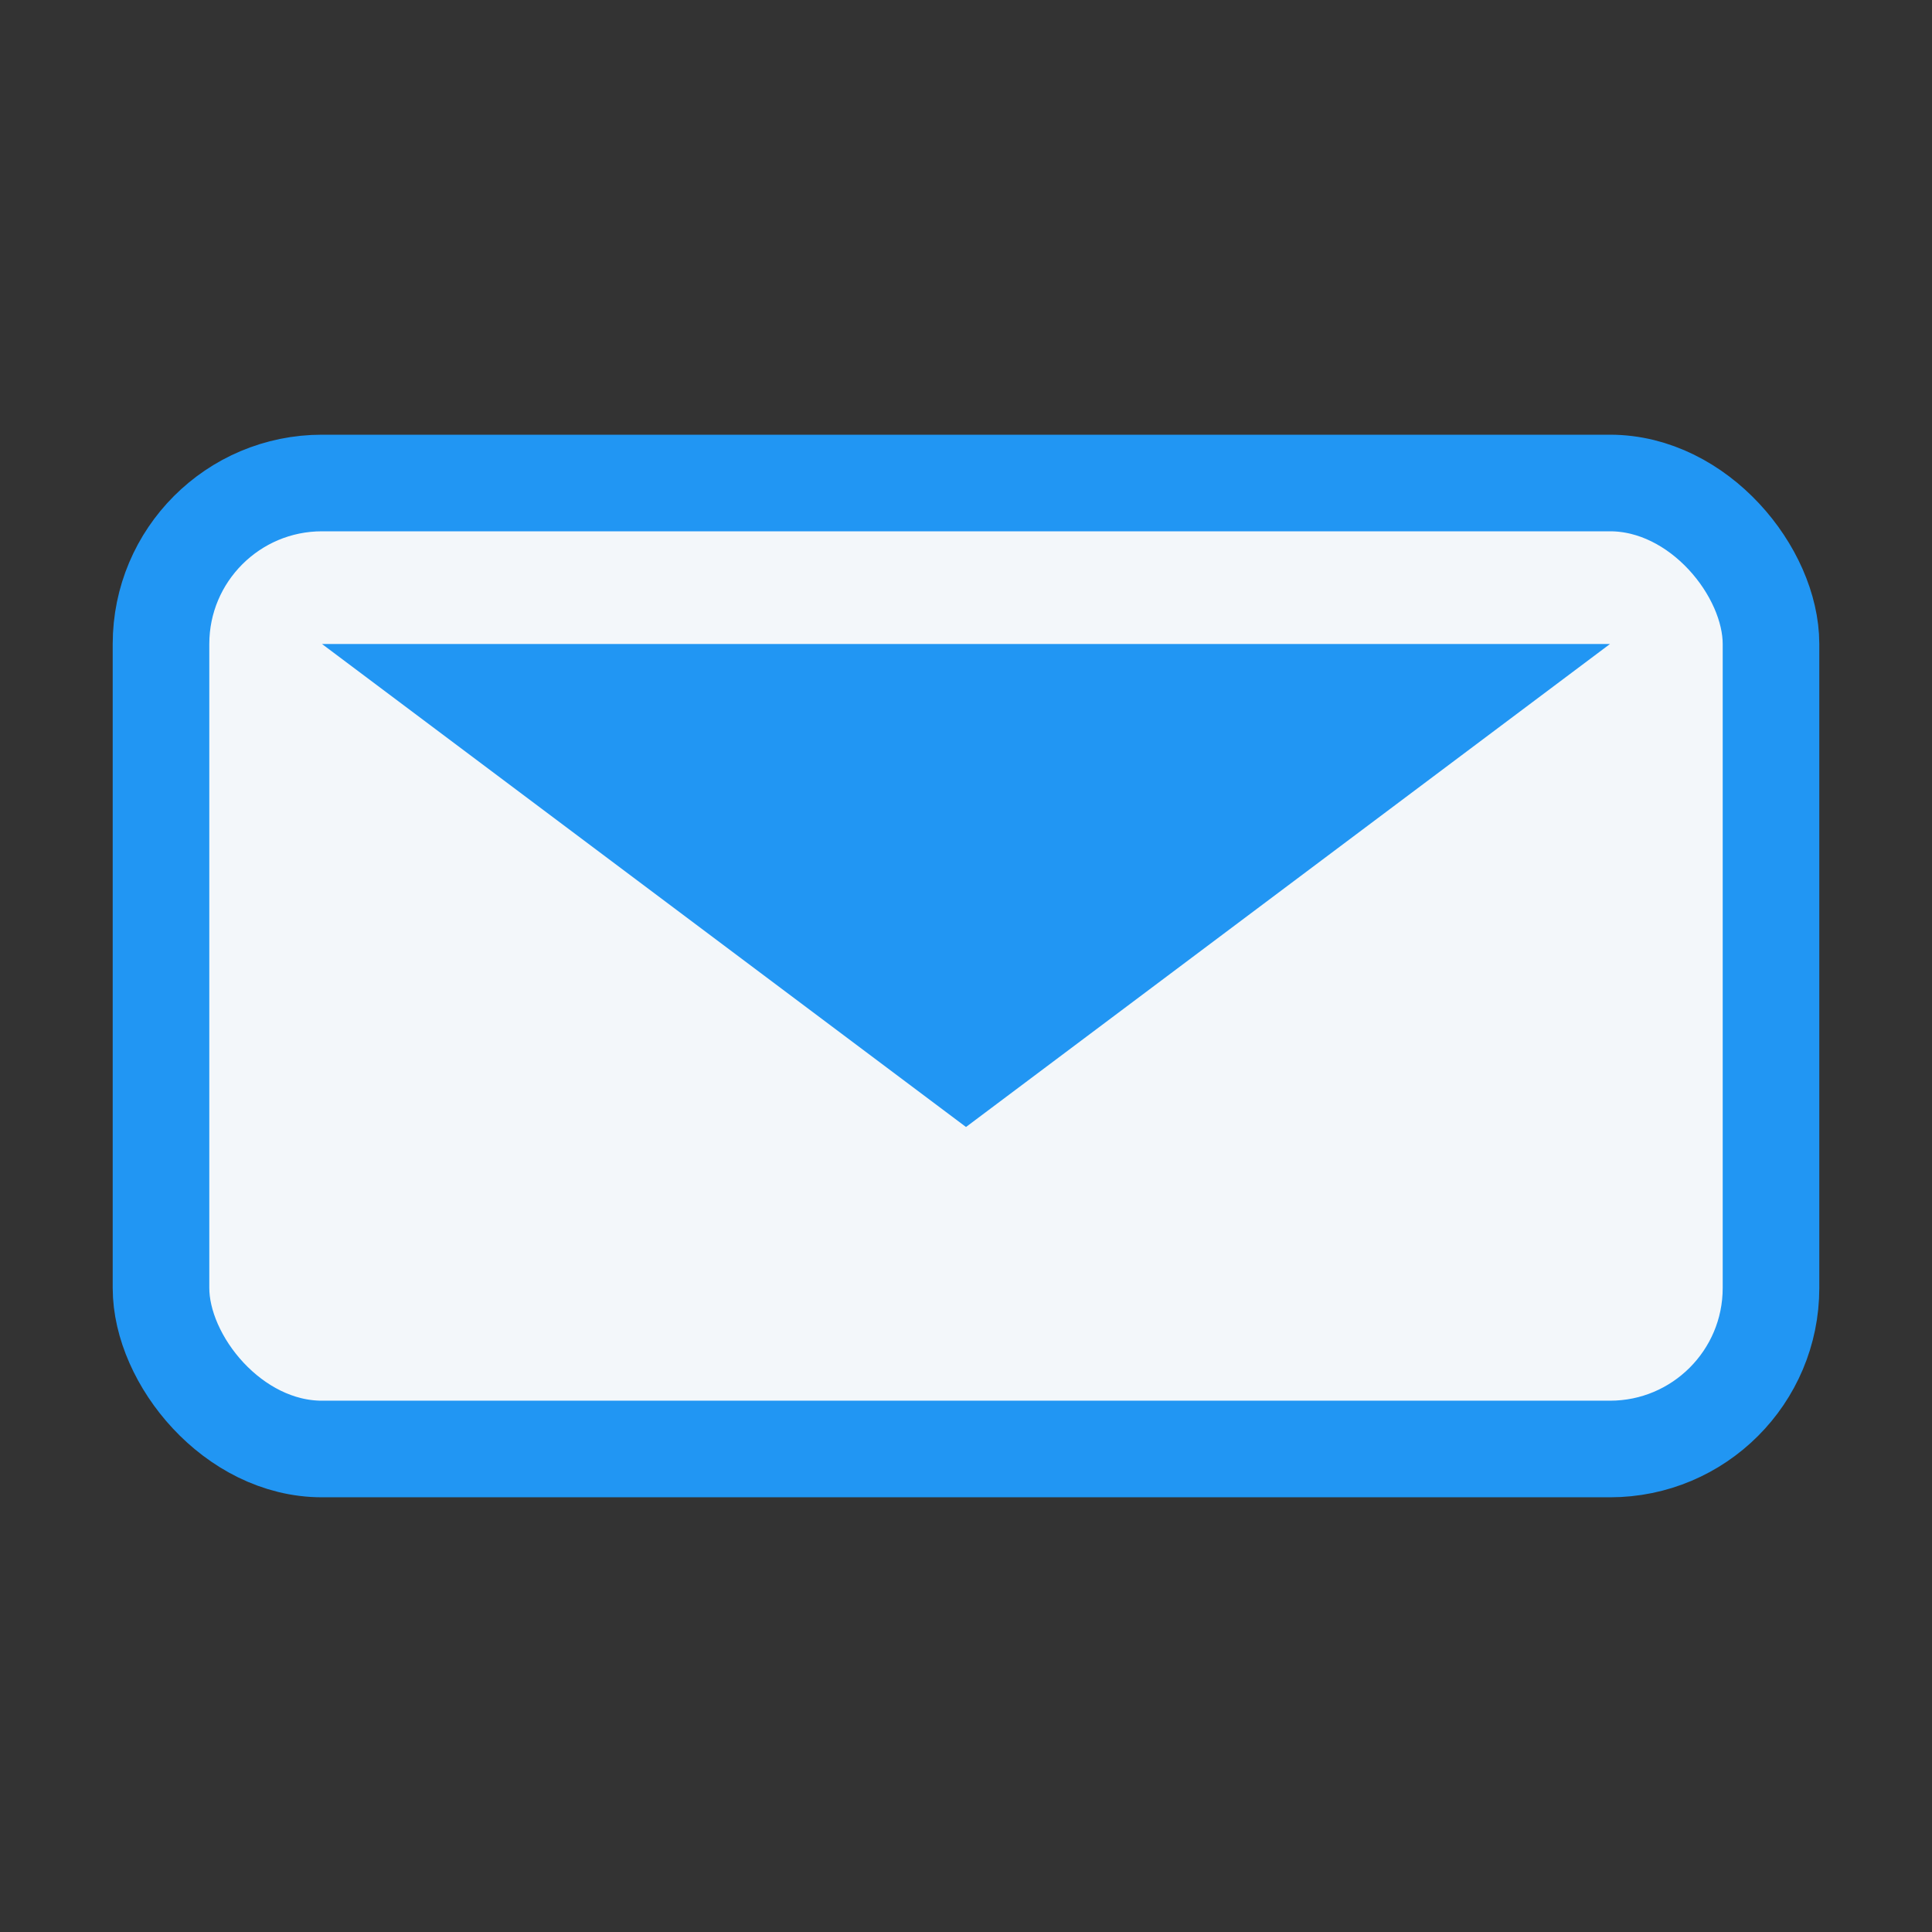 <?xml version="1.0" encoding="UTF-8"?>
<svg xmlns="http://www.w3.org/2000/svg" width="24" height="24" viewBox="0 0 24 24"><rect x="0" y="0" width="24" height="24" fill="#333333" stroke="none"/><rect width="24" height="24" fill="none"/><rect x="2" y="6" width="20" height="12" rx="2" fill="#F3F7FA" stroke="#2196F3" stroke-width="1.2"/><path fill="#2196F3" d="M4 8l8 6 8-6"/></svg>